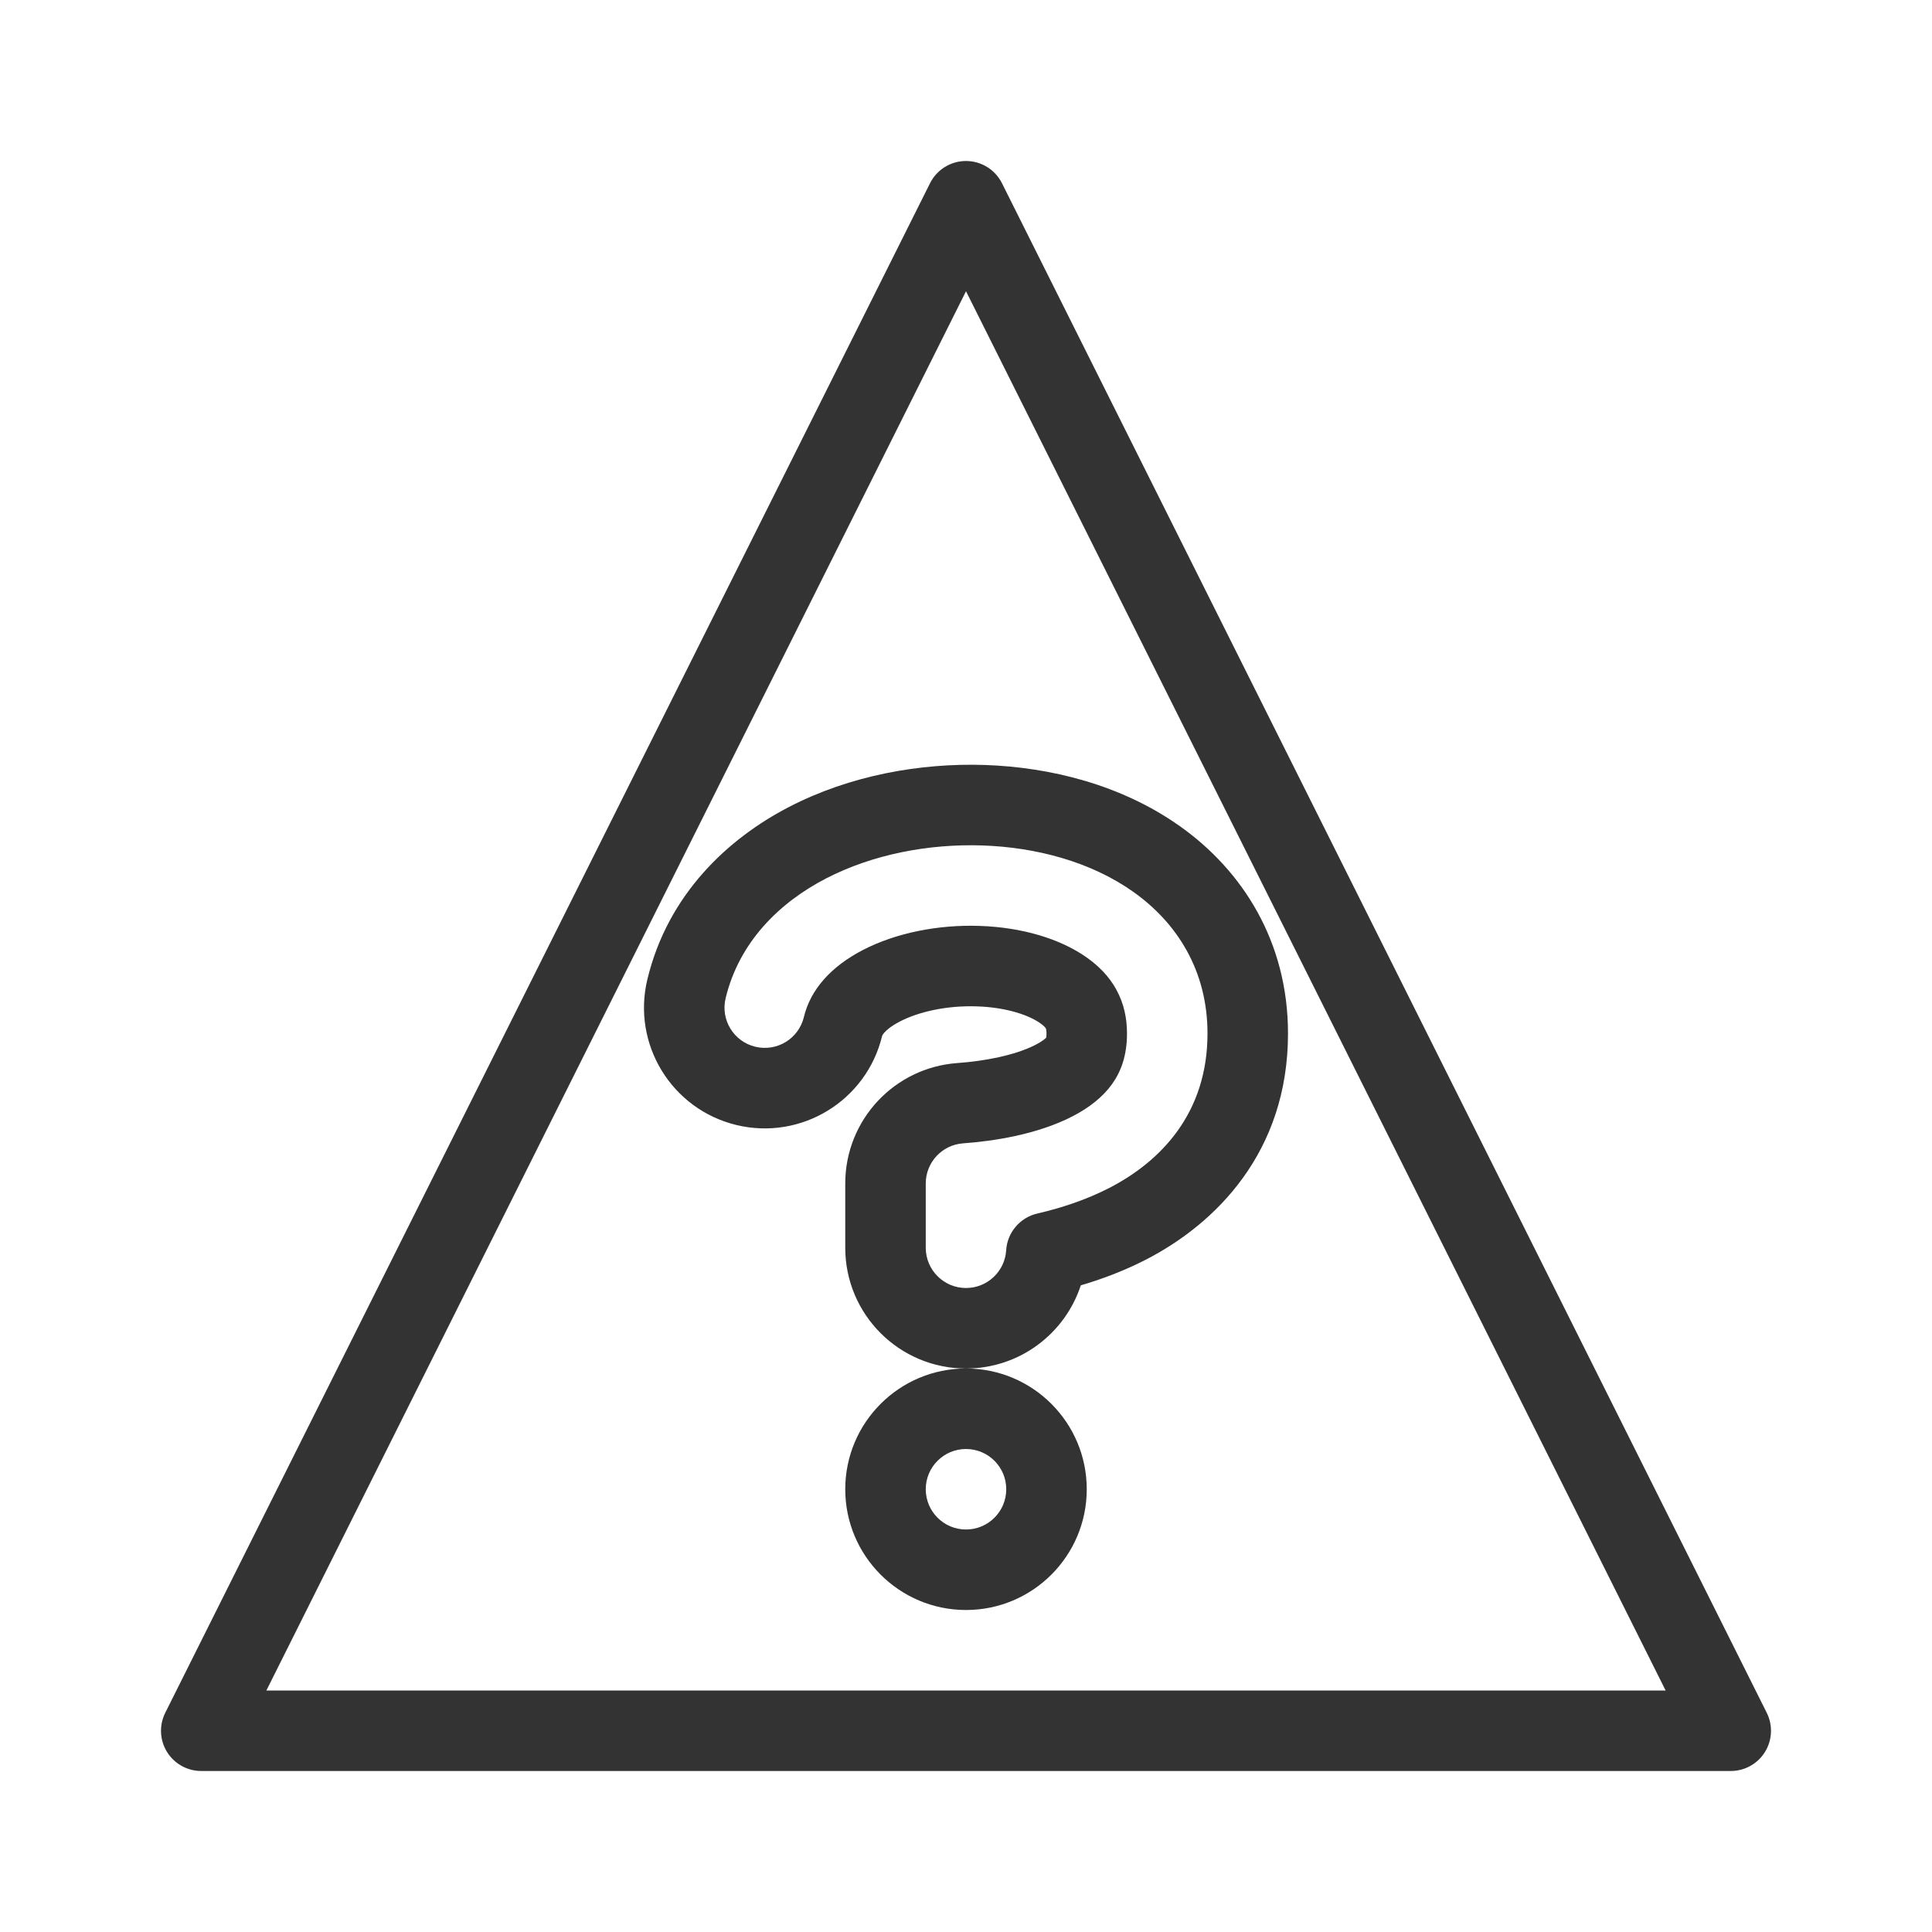 <?xml version="1.0" encoding="utf-8"?><!-- Uploaded to: SVG Repo, www.svgrepo.com, Generator: SVG Repo Mixer Tools -->
<svg width="800px" height="800px" viewBox="0 0 48 48" fill="none" xmlns="http://www.w3.org/2000/svg">
<path fill-rule="evenodd" clip-rule="evenodd" d="M24 4C24.379 4 24.725 4.214 24.894 4.553L43.894 42.553C44.049 42.863 44.033 43.231 43.851 43.526C43.668 43.821 43.347 44 43 44H5C4.653 44 4.332 43.821 4.149 43.526C3.967 43.231 3.951 42.863 4.106 42.553L23.106 4.553C23.275 4.214 23.621 4 24 4ZM6.618 42H41.382L24 7.236L6.618 42Z" fill="#333333"/>
<path fill-rule="evenodd" clip-rule="evenodd" d="M24.409 21.005C23.077 20.96 21.684 21.225 20.526 21.823C19.361 22.425 18.364 23.406 18.028 24.8C17.898 25.337 18.229 25.877 18.765 26.006C19.302 26.136 19.843 25.806 19.972 25.269C20.134 24.596 20.631 24.02 21.443 23.6C22.253 23.182 23.297 22.968 24.341 23.004C25.39 23.039 26.341 23.322 27 23.789C27.285 23.991 27.55 24.248 27.737 24.59C27.927 24.938 28 25.307 28 25.677C28 26.228 27.849 26.626 27.63 26.932C27.403 27.25 27.068 27.518 26.642 27.737C25.771 28.186 24.681 28.352 23.929 28.406C23.405 28.443 23 28.879 23 29.403V31C23 31.552 23.448 32 24 32C24.531 32 24.966 31.586 24.998 31.063C25.025 30.622 25.34 30.25 25.771 30.15C26.363 30.013 26.983 29.811 27.558 29.515C28.839 28.855 30 27.659 30 25.677C30 24.119 29.248 22.931 28.156 22.157L28.734 21.341L28.156 22.157C27.097 21.407 25.736 21.05 24.409 21.005ZM19.608 20.046C21.115 19.267 22.857 18.951 24.477 19.006C26.082 19.061 27.853 19.491 29.312 20.525L28.753 21.314L29.312 20.525C30.866 21.625 32 23.39 32 25.677C32 28.629 30.198 30.405 28.474 31.293C27.934 31.571 27.381 31.779 26.852 31.934C26.459 33.134 25.331 34 24 34C22.343 34 21 32.657 21 31V29.403C21 27.829 22.217 26.523 23.787 26.411C24.447 26.364 25.215 26.222 25.726 25.959C25.895 25.872 25.969 25.805 25.993 25.78C25.996 25.764 26 25.731 26 25.677C26 25.578 25.983 25.55 25.982 25.549L25.982 25.549C25.979 25.543 25.955 25.5 25.844 25.421C25.583 25.236 25.042 25.029 24.273 25.003C23.518 24.977 22.822 25.139 22.361 25.377C22.136 25.494 22.023 25.595 21.97 25.656C21.943 25.686 21.93 25.708 21.924 25.72C21.918 25.731 21.916 25.737 21.916 25.738L21.916 25.738C21.528 27.348 19.907 28.339 18.297 27.951C16.686 27.562 15.695 25.942 16.084 24.331C16.593 22.216 18.09 20.83 19.608 20.046ZM24 36C23.448 36 23 36.448 23 37C23 37.552 23.448 38 24 38C24.553 38 25 37.552 25 37C25 36.448 24.553 36 24 36ZM21 37C21 35.343 22.344 34 24 34C25.657 34 27 35.343 27 37C27 38.657 25.657 40 24 40C22.344 40 21 38.657 21 37Z" fill="#333333"/>
</svg>
